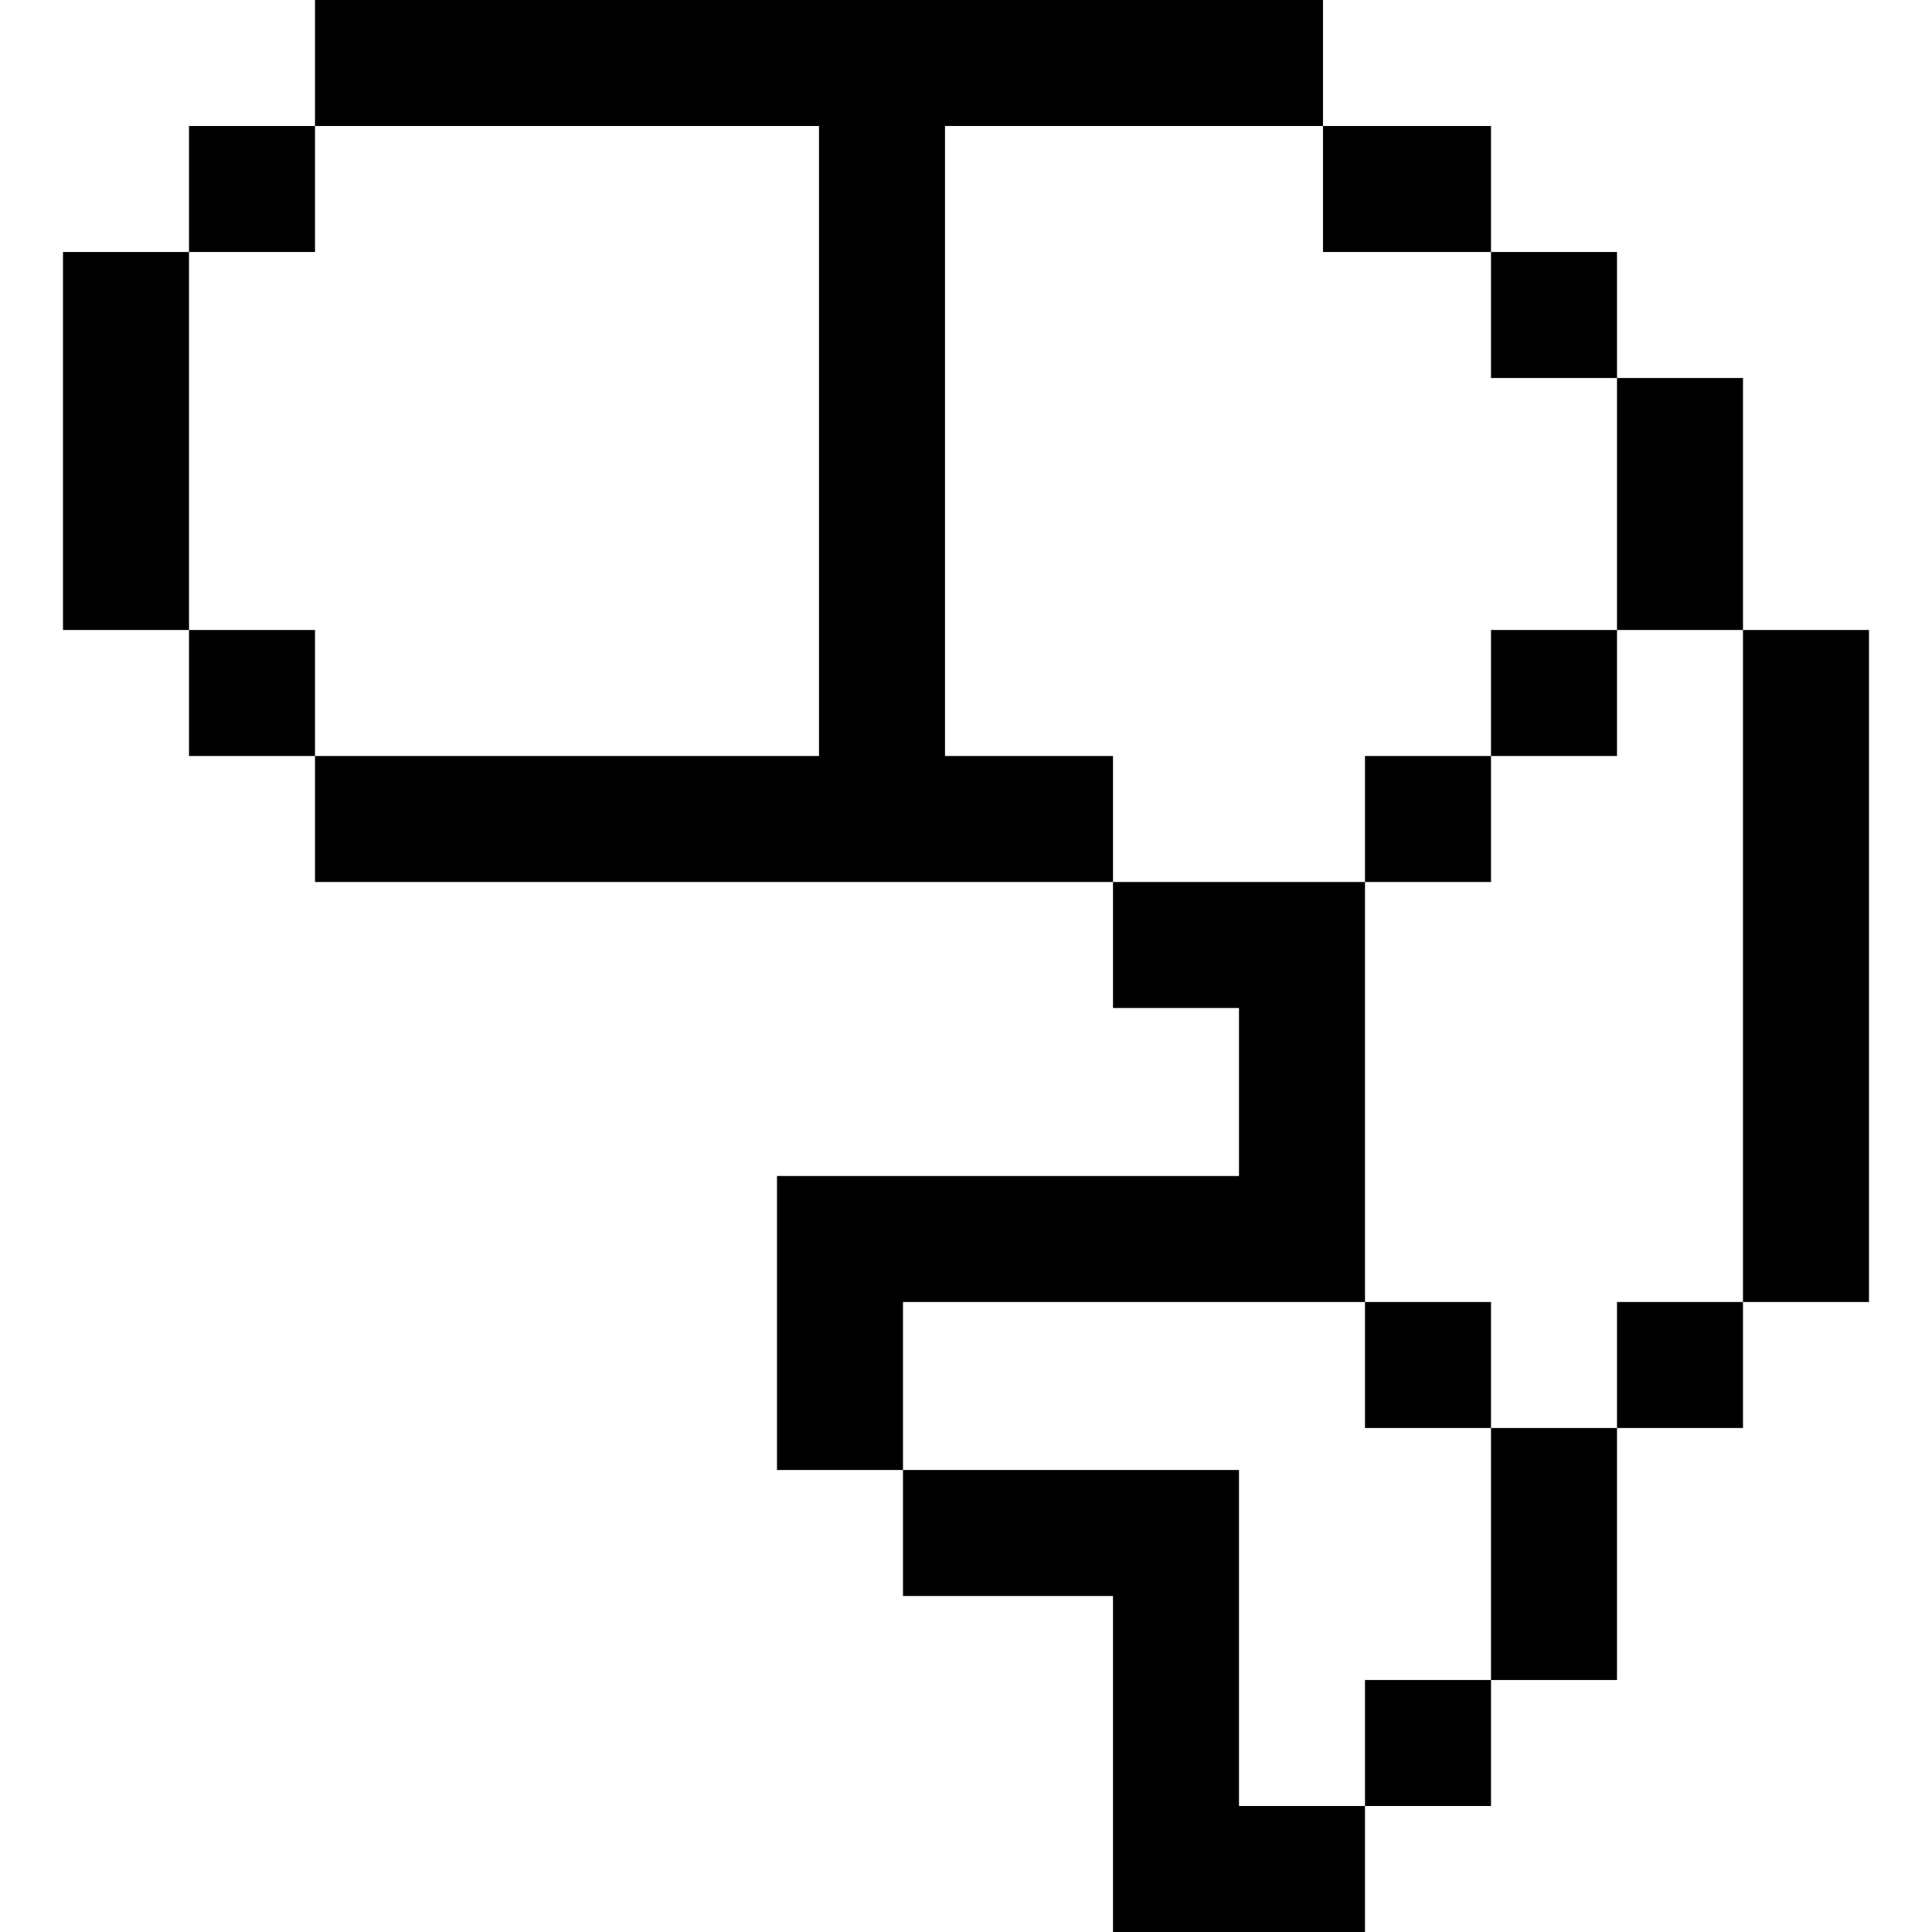 <?xml version="1.0" encoding="iso-8859-1"?>
<!-- Generator: Adobe Illustrator 19.0.0, SVG Export Plug-In . SVG Version: 6.00 Build 0)  -->
<svg version="1.1" id="Layer_1" xmlns="http://www.w3.org/2000/svg" xmlns:xlink="http://www.w3.org/1999/xlink" x="0px" y="0px"
	 viewBox="0 0 512 512" style="enable-background:new 0 0 512 512;" xml:space="preserve">
<g>
	<g>
		<rect x="16.696" y="66.783" width="33.391" height="100.174"/>
	</g>
</g>
<g>
	<g>
		<rect x="50.087" y="166.957" width="33.391" height="33.391"/>
	</g>
</g>
<g>
	<g>
		<polygon points="350.609,33.391 350.609,0 83.478,0 83.478,33.391 217.043,33.391 217.043,200.348 83.478,200.348 83.478,233.739 
			294.957,233.739 294.957,200.348 250.435,200.348 250.435,33.391 		"/>
	</g>
</g>
<g>
	<g>
		<polygon points="294.957,233.739 294.957,267.13 328.348,267.13 328.348,311.652 205.913,311.652 205.913,389.565 
			239.304,389.565 239.304,345.043 361.739,345.043 361.739,233.739 		"/>
	</g>
</g>
<g>
	<g>
		<polygon points="328.348,478.609 328.348,389.565 239.304,389.565 239.304,422.957 294.957,422.957 294.957,512 361.739,512 
			361.739,478.609 		"/>
	</g>
</g>
<g>
	<g>
		<rect x="361.739" y="445.217" width="33.391" height="33.391"/>
	</g>
</g>
<g>
	<g>
		<rect x="395.13" y="378.435" width="33.391" height="66.783"/>
	</g>
</g>
<g>
	<g>
		<rect x="361.739" y="345.043" width="33.391" height="33.391"/>
	</g>
</g>
<g>
	<g>
		<rect x="428.522" y="345.043" width="33.391" height="33.391"/>
	</g>
</g>
<g>
	<g>
		<rect x="461.913" y="166.957" width="33.391" height="178.087"/>
	</g>
</g>
<g>
	<g>
		<rect x="428.522" y="100.174" width="33.391" height="66.783"/>
	</g>
</g>
<g>
	<g>
		<rect x="395.13" y="66.783" width="33.391" height="33.391"/>
	</g>
</g>
<g>
	<g>
		<rect x="350.609" y="33.391" width="44.522" height="33.391"/>
	</g>
</g>
<g>
	<g>
		<rect x="395.13" y="166.957" width="33.391" height="33.391"/>
	</g>
</g>
<g>
	<g>
		<rect x="361.739" y="200.348" width="33.391" height="33.391"/>
	</g>
</g>
<g>
	<g>
		<rect x="50.087" y="33.391" width="33.391" height="33.391"/>
	</g>
</g>
<g>
</g>
<g>
</g>
<g>
</g>
<g>
</g>
<g>
</g>
<g>
</g>
<g>
</g>
<g>
</g>
<g>
</g>
<g>
</g>
<g>
</g>
<g>
</g>
<g>
</g>
<g>
</g>
<g>
</g>
</svg>
